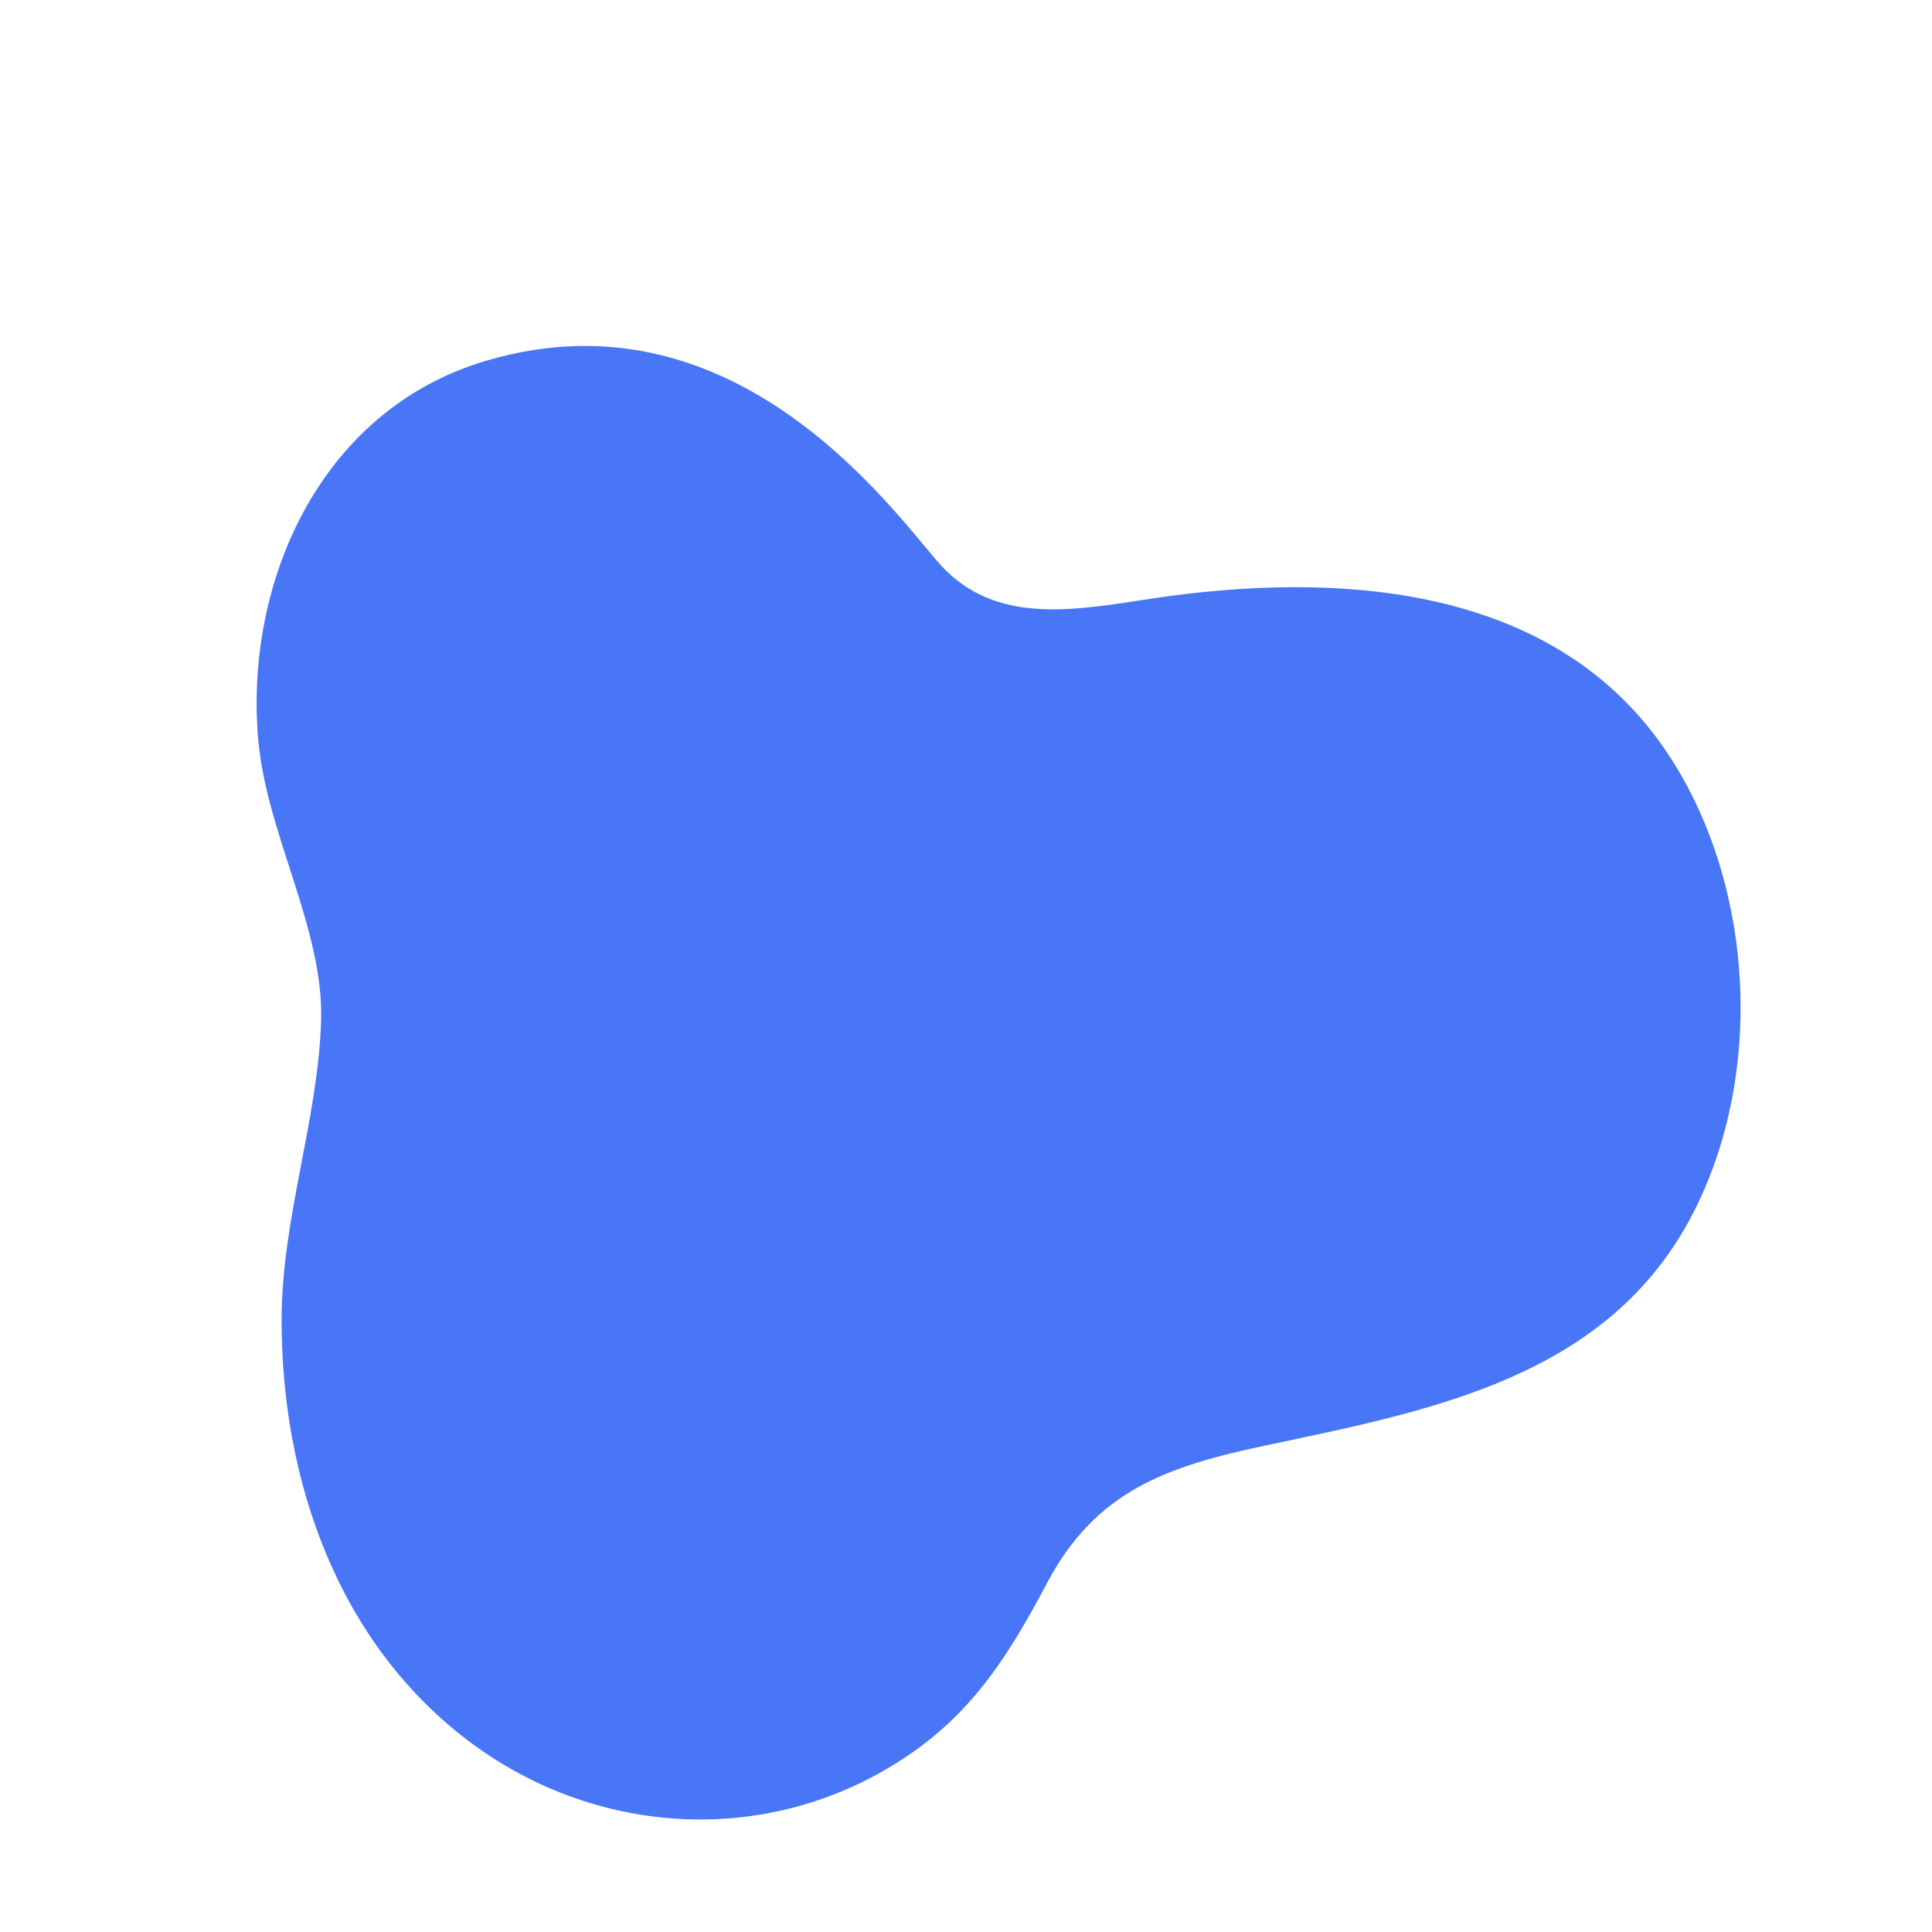 <svg width="30" height="30" viewBox="0 0 30 30" fill="none" xmlns="http://www.w3.org/2000/svg">
<path d="M4.016 11.542C4.155 12.972 5.03 14.445 4.986 15.852C4.937 17.391 4.379 18.905 4.373 20.47C4.364 22.97 5.245 25.531 7.324 27.07C9.309 28.54 12.01 28.685 14.113 27.25C15.148 26.544 15.693 25.645 16.262 24.575C17.019 23.151 18.114 22.77 19.658 22.444C22.232 21.9 24.975 21.389 26.288 18.842C27.421 16.645 27.233 13.652 25.853 11.637C24.152 9.155 20.99 8.883 18.191 9.251C16.957 9.414 15.61 9.787 14.669 8.84C14.059 8.227 11.576 4.401 7.538 5.605C4.928 6.384 3.779 9.114 4.015 11.543L4.016 11.542Z" fill="#4876F6"/>
</svg>

